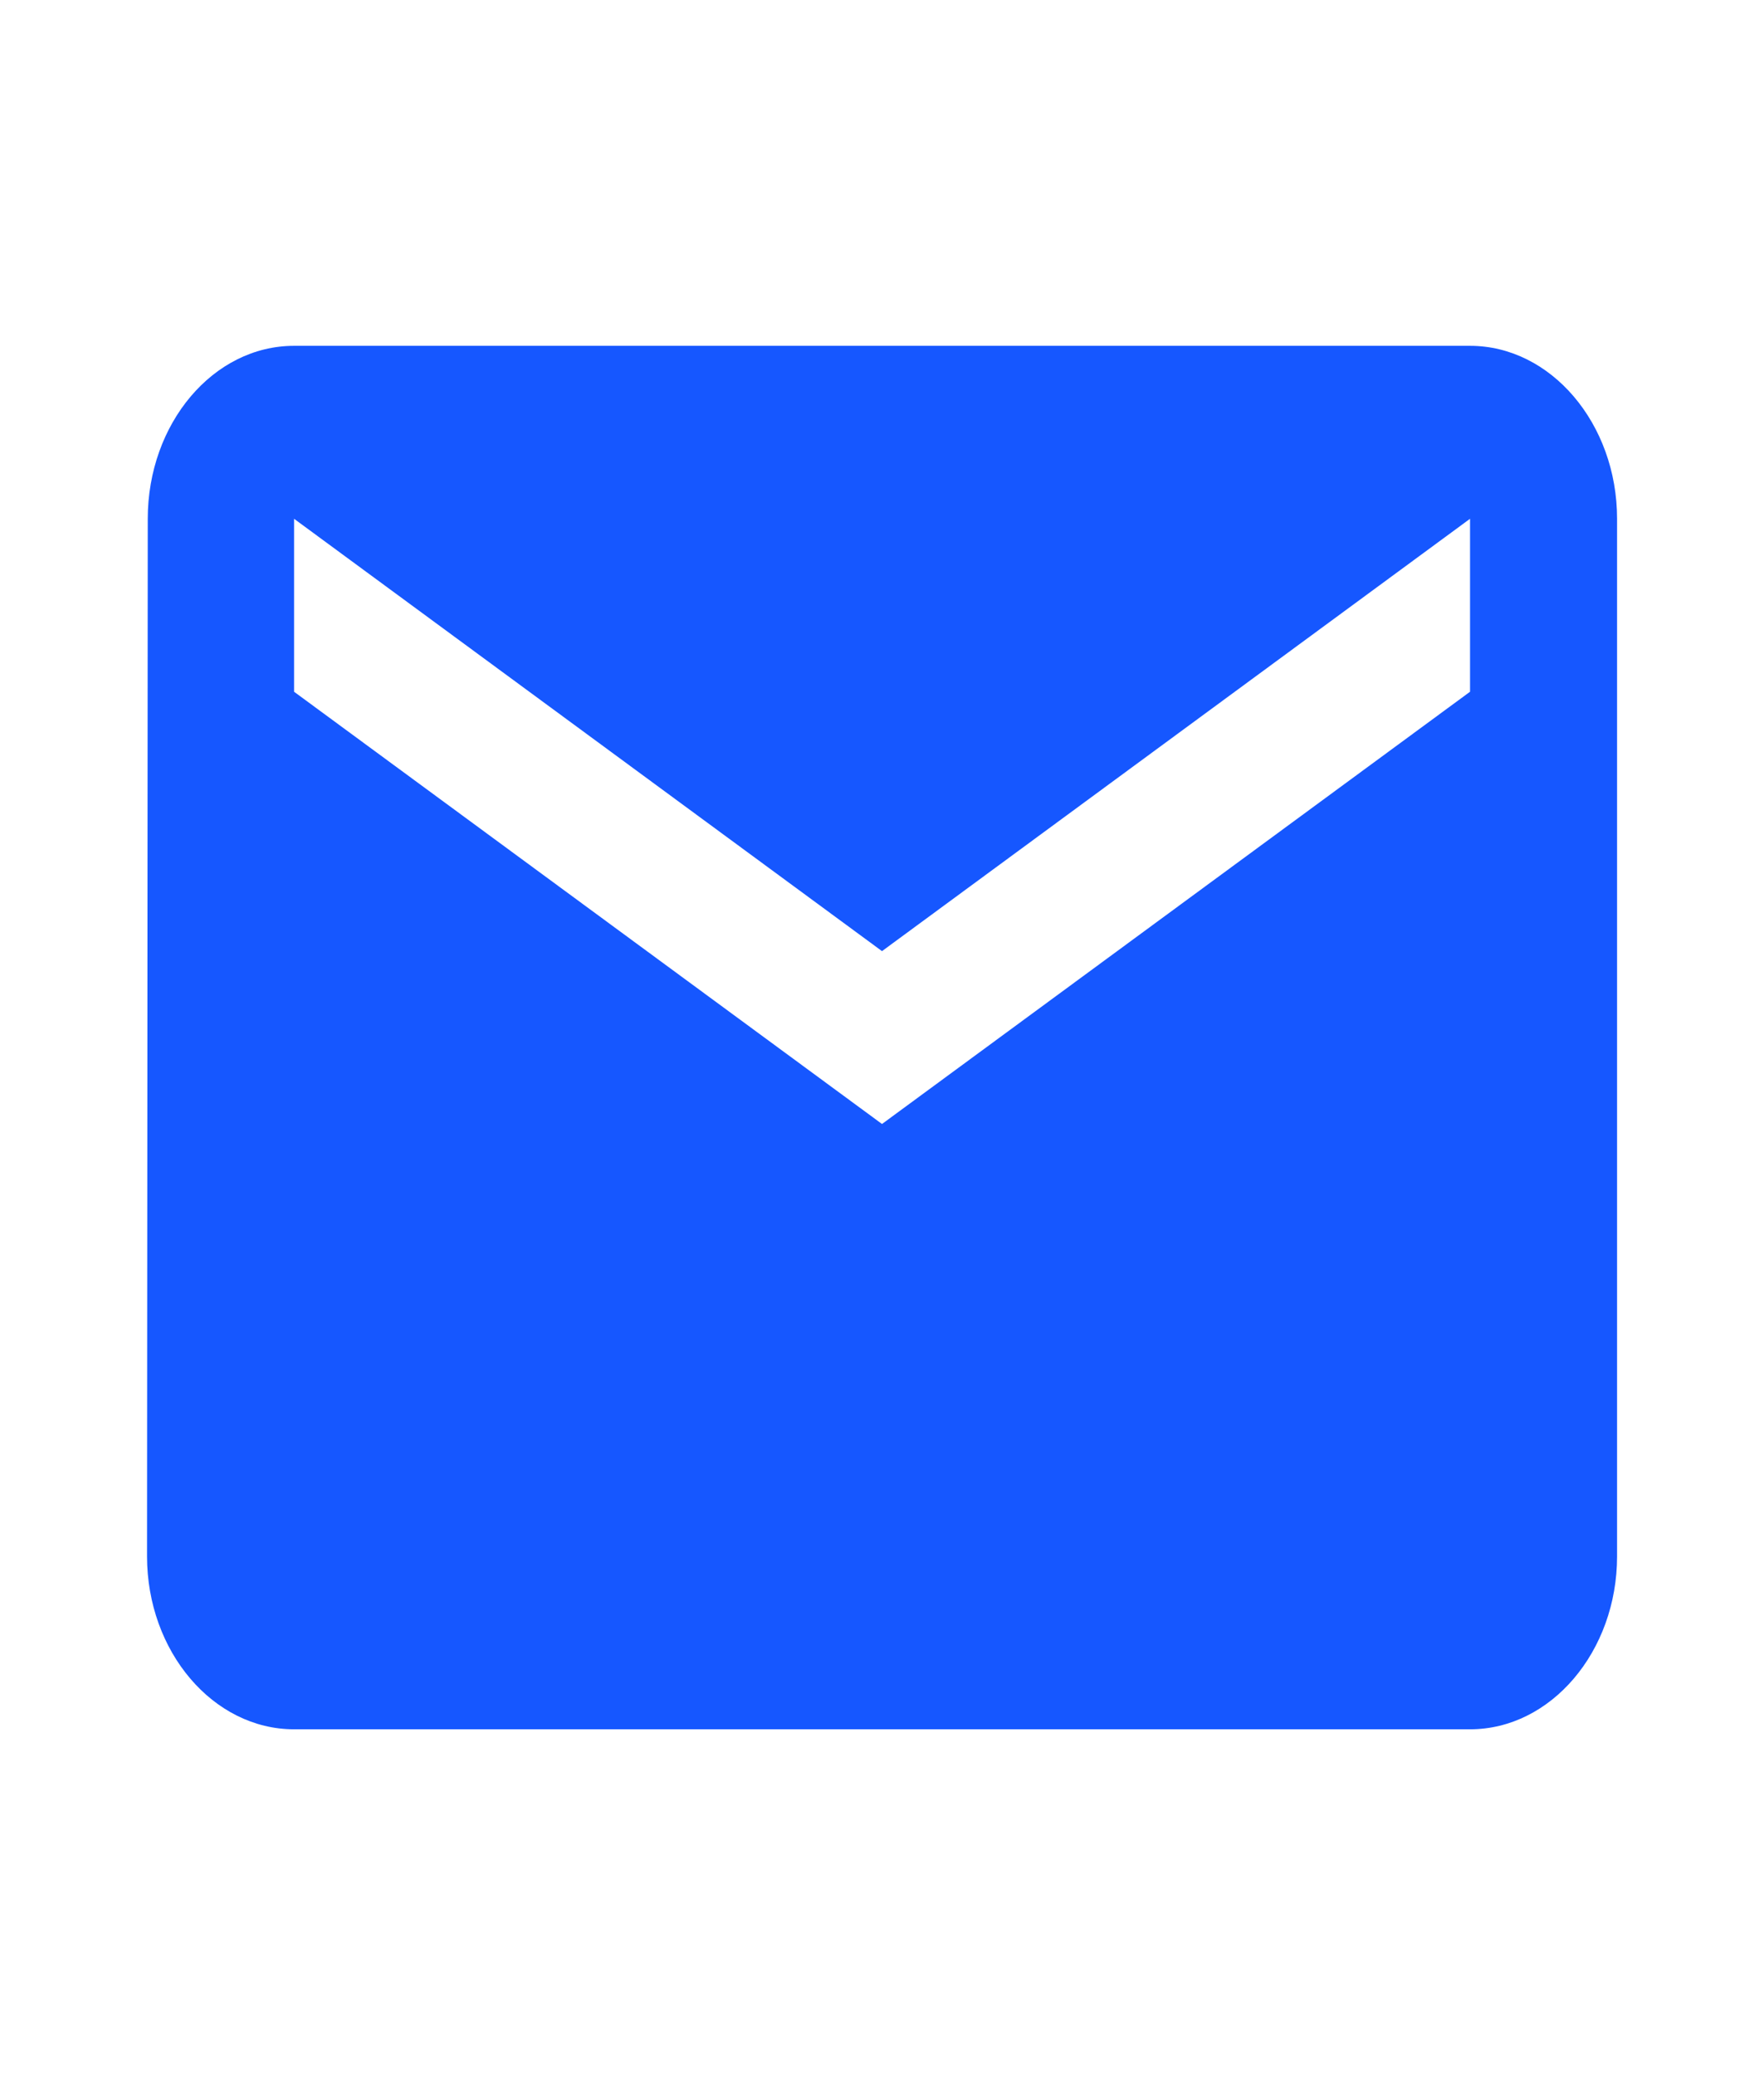 <svg width="17" height="20" viewBox="0 0 17 20" fill="none" xmlns="http://www.w3.org/2000/svg">
<path d="M14.167 3.333H2.834C2.054 3.333 1.424 4.083 1.424 5L1.417 15C1.417 15.917 2.054 16.667 2.834 16.667H14.167C14.946 16.667 15.584 15.917 15.584 15V5C15.584 4.083 14.946 3.333 14.167 3.333ZM14.167 6.667L8.5 10.833L2.834 6.667V5L8.5 9.167L14.167 5V6.667Z" fill="#1657FF"/>
</svg>
